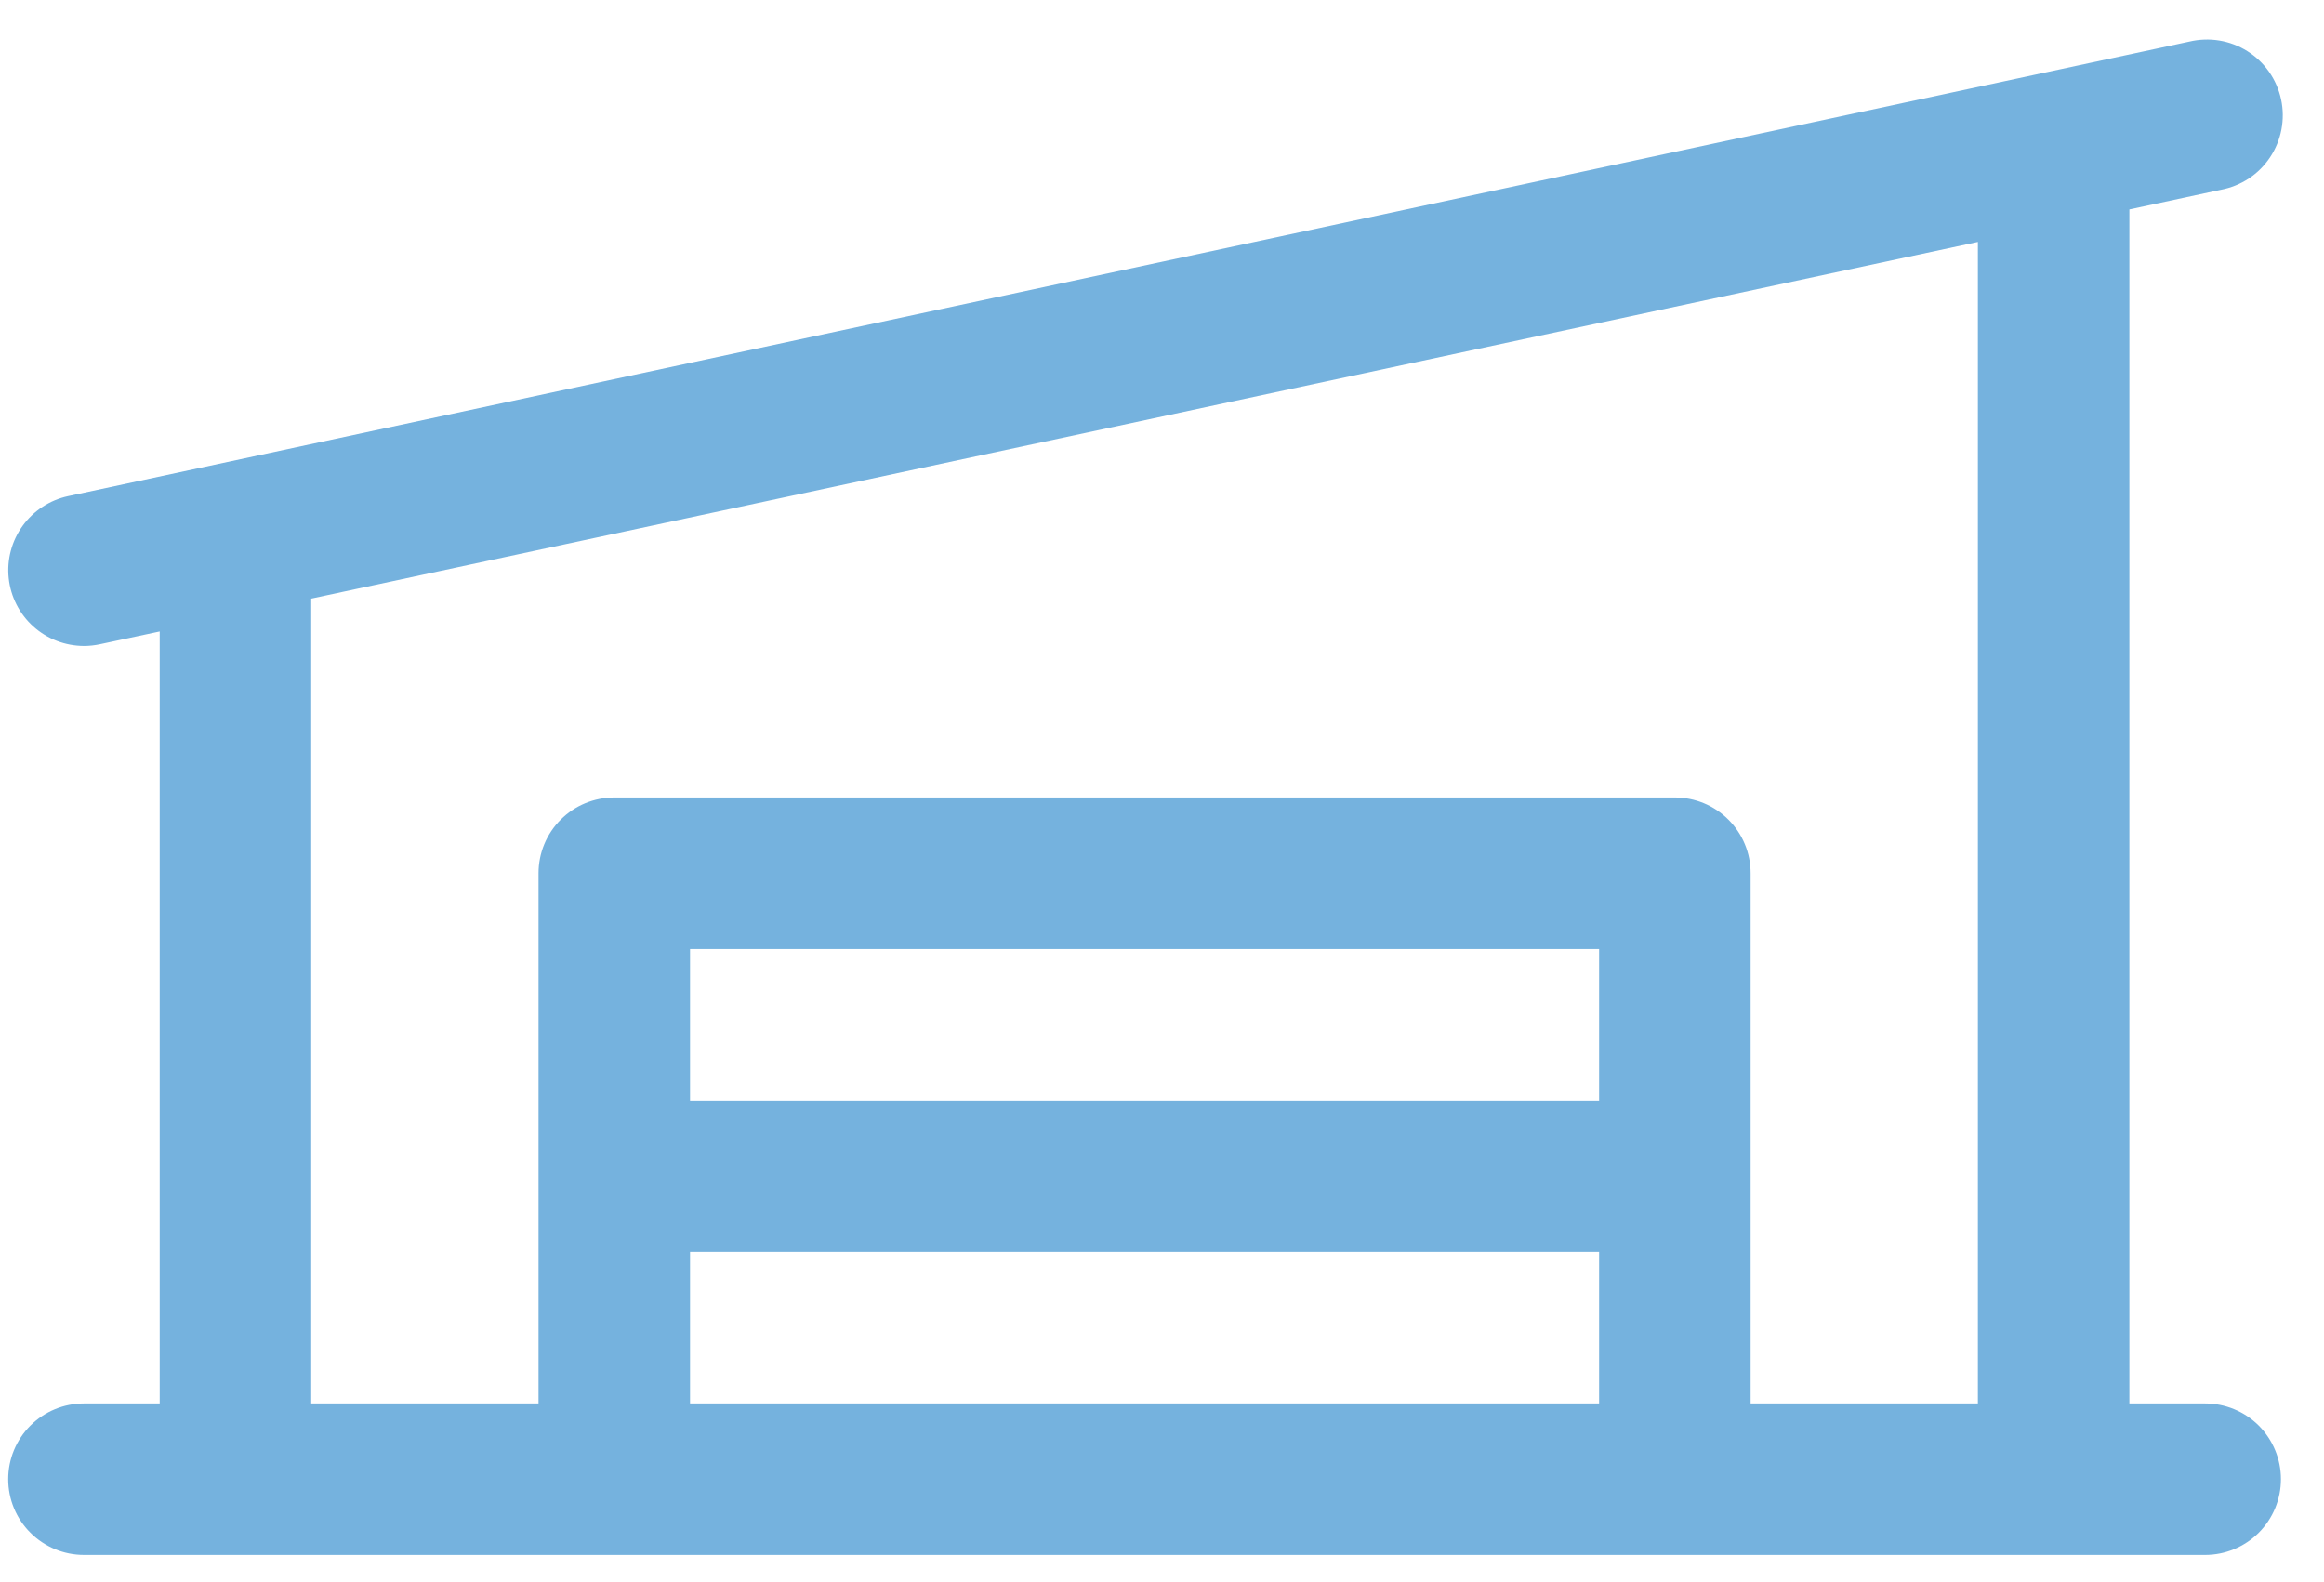 <svg width="47" height="32" viewBox="0 0 47 32" fill="none" xmlns="http://www.w3.org/2000/svg">
<path d="M44.596 28.386H43.064V4.236L44.916 3.838C45.117 3.8 45.309 3.722 45.479 3.61C45.65 3.497 45.796 3.351 45.909 3.181C46.023 3.01 46.101 2.819 46.139 2.618C46.177 2.417 46.175 2.211 46.132 2.011C46.089 1.811 46.007 1.622 45.89 1.454C45.772 1.286 45.623 1.144 45.45 1.035C45.277 0.926 45.084 0.853 44.882 0.82C44.68 0.787 44.474 0.795 44.275 0.842L1.376 10.035C1.007 10.115 0.68 10.328 0.458 10.635C0.237 10.941 0.136 11.319 0.176 11.694C0.216 12.07 0.393 12.418 0.674 12.671C0.955 12.924 1.32 13.064 1.698 13.065C1.807 13.065 1.915 13.053 2.022 13.03L3.23 12.772V28.386H1.698C1.292 28.386 0.902 28.547 0.615 28.834C0.327 29.122 0.166 29.511 0.166 29.918C0.166 30.324 0.327 30.714 0.615 31.001C0.902 31.288 1.292 31.45 1.698 31.45H44.596C45.003 31.45 45.392 31.288 45.68 31.001C45.967 30.714 46.129 30.324 46.129 29.918C46.129 29.511 45.967 29.122 45.68 28.834C45.392 28.547 45.003 28.386 44.596 28.386ZM6.294 12.107L40 4.893V28.386H35.404V17.661C35.404 17.255 35.243 16.865 34.955 16.578C34.668 16.29 34.278 16.129 33.872 16.129H12.423C12.016 16.129 11.627 16.29 11.339 16.578C11.052 16.865 10.891 17.255 10.891 17.661V28.386H6.294V12.107ZM32.34 22.257H13.955V19.193H32.34V22.257ZM13.955 25.321H32.34V28.386H13.955V25.321Z" fill="#75B2DE"/>
</svg>
